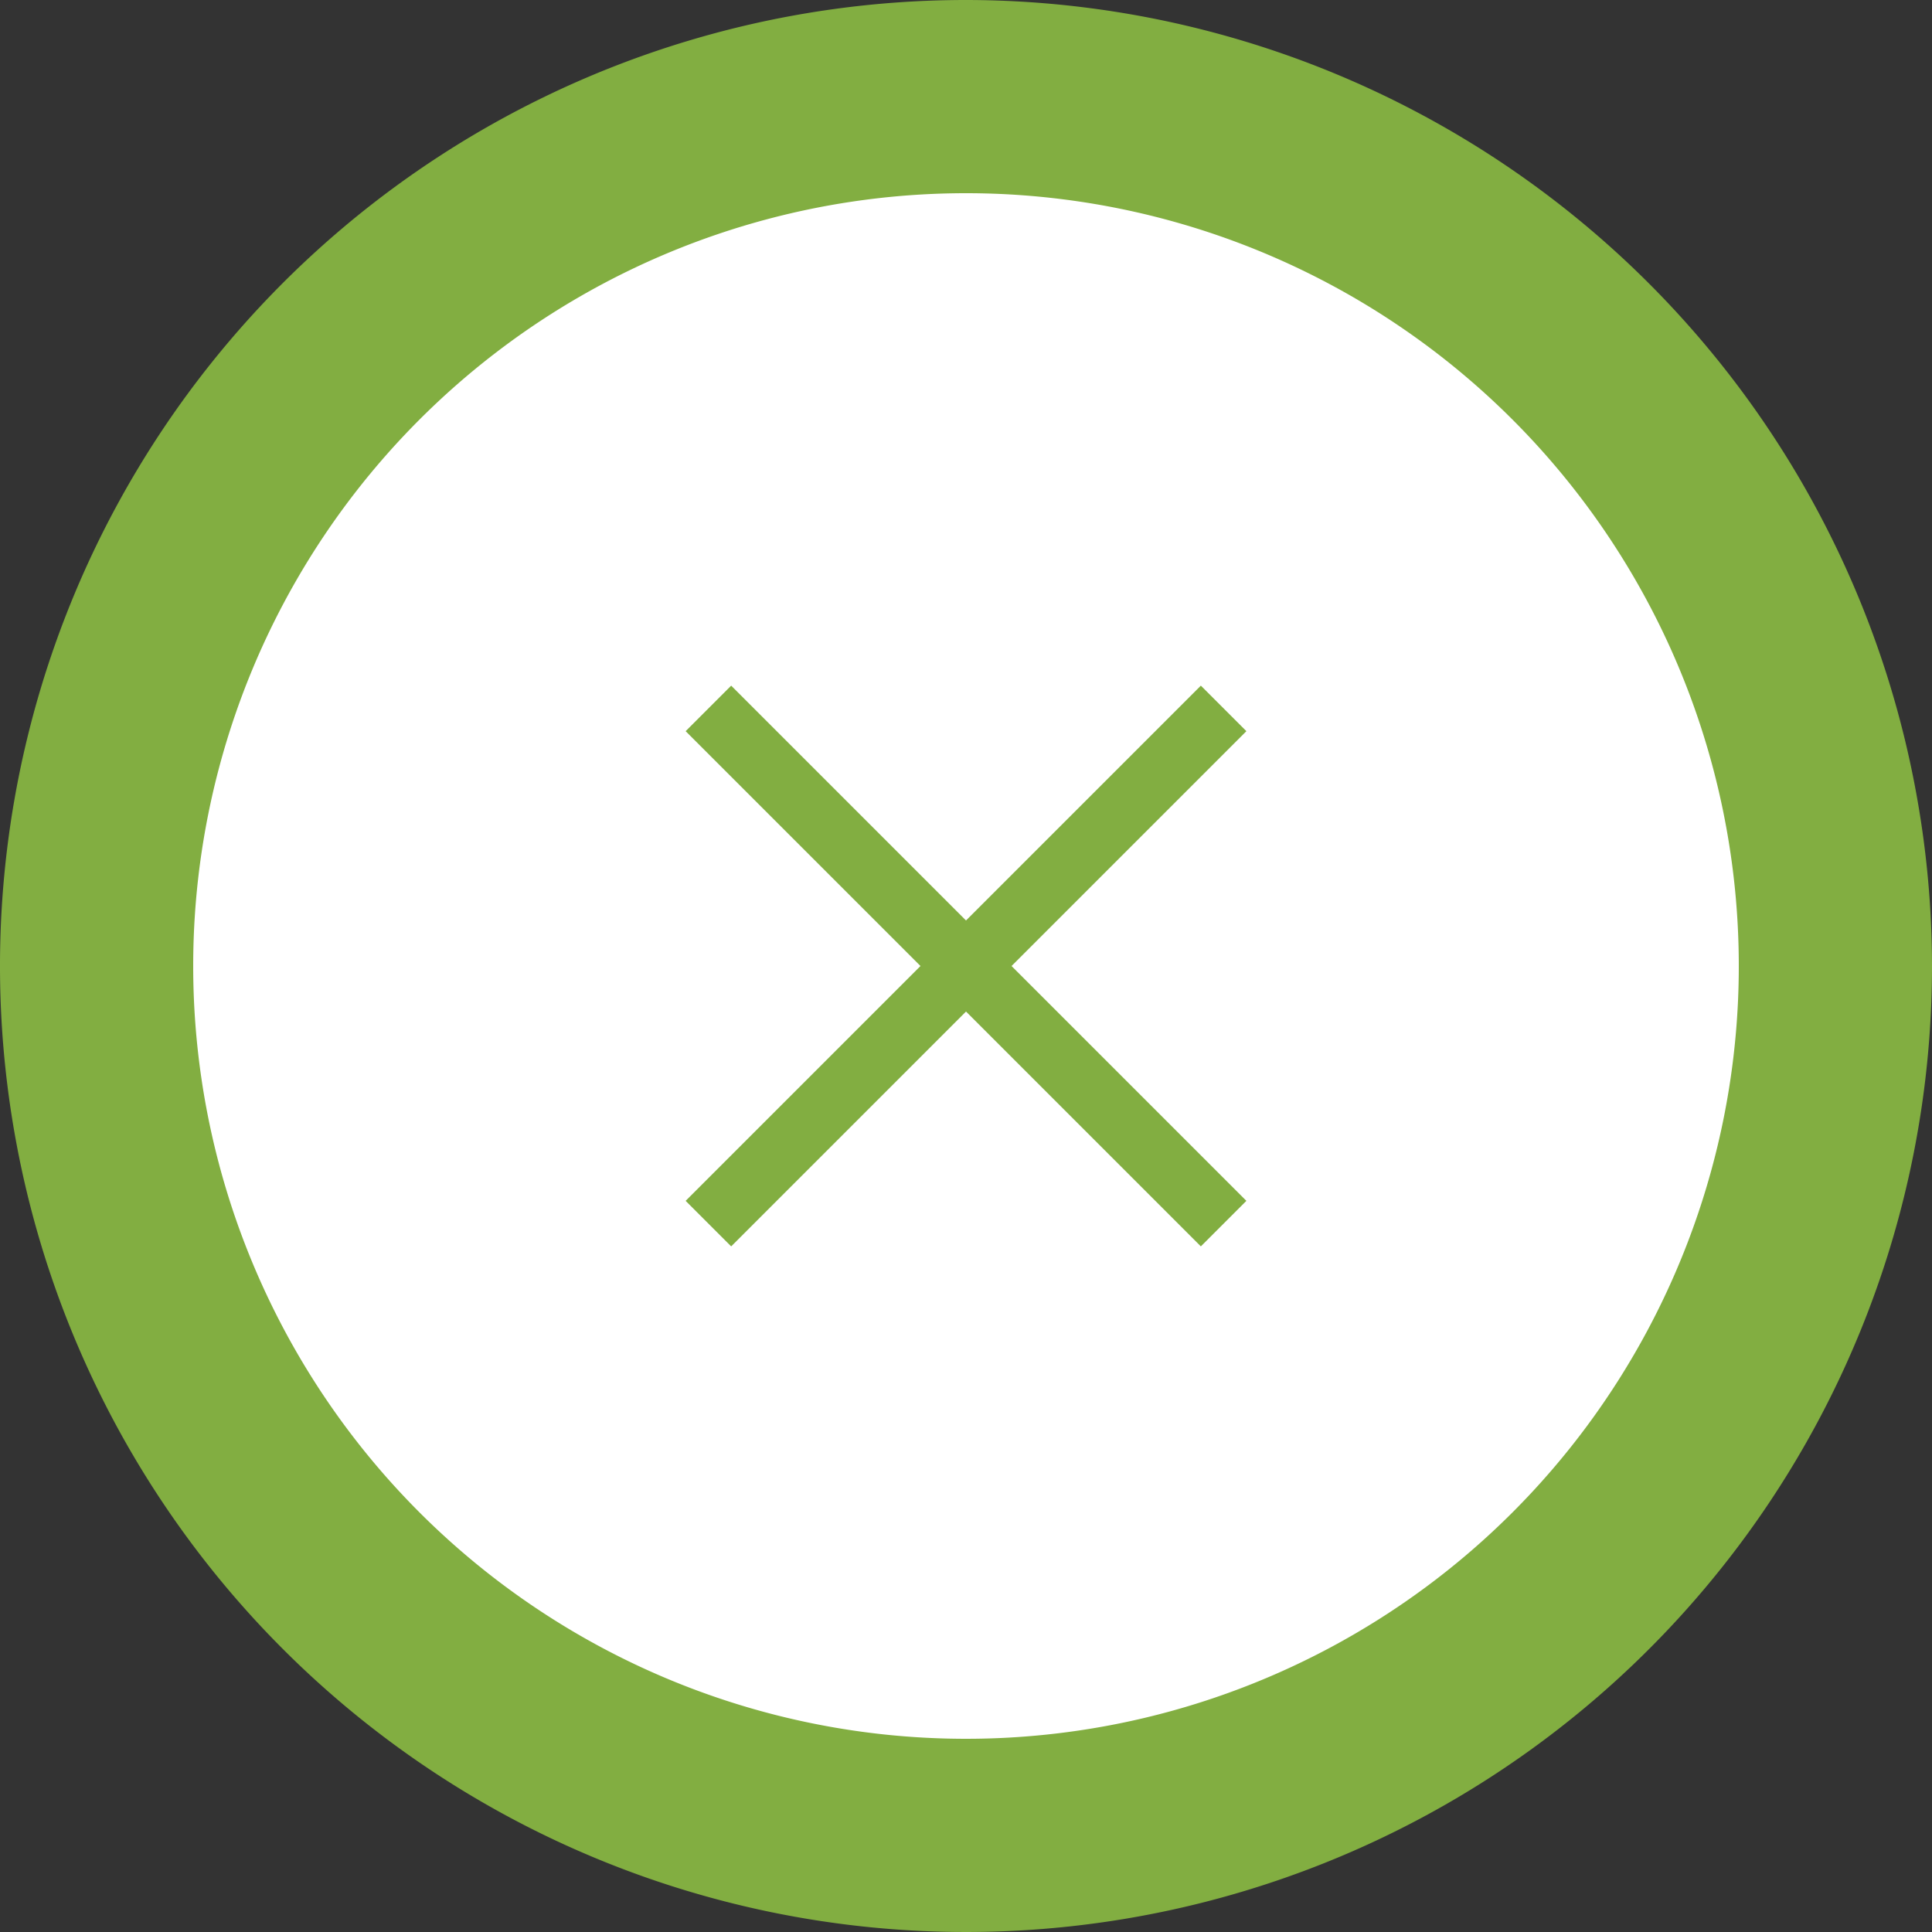 <svg xmlns="http://www.w3.org/2000/svg" width="70" height="70" viewBox="0 0 70 70">
  <rect x="0" y="0" width="70" height="70" fill="#333333" stroke="none"/>
  <g id="暗転_再生解除ボタン" data-name="暗転・再生解除ボタン" transform="translate(-792.768 -2850.053)">
    <g id="グループ_60527" data-name="グループ 60527">
      <circle id="楕円形_314" data-name="楕円形 314" cx="31.5" cy="31.5" r="31.5" transform="translate(796.266 2853.551)" fill="#fff"/>
      <path id="パス_115430" data-name="パス 115430" d="M827.768,2857.053a28,28,0,1,1-28,28,28,28,0,0,1,28-28m0-7a35,35,0,1,0,35,35,35.039,35.039,0,0,0-35-35Z" fill="#82ae41"/>
    </g>
    <g id="グループ_60529" data-name="グループ 60529">
      <g id="グループ_60528" data-name="グループ 60528">
        <line id="線_10063" data-name="線 10063" x2="18.667" y2="18.667" transform="translate(818.435 2875.72)" fill="none" stroke="#82ae41" stroke-miterlimit="10" stroke-width="2.333"/>
        <line id="線_10064" data-name="線 10064" x1="18.667" y2="18.667" transform="translate(818.435 2875.72)" fill="none" stroke="#82ae41" stroke-miterlimit="10" stroke-width="2.333"/>
      </g>
    </g>
  </g>
</svg>
